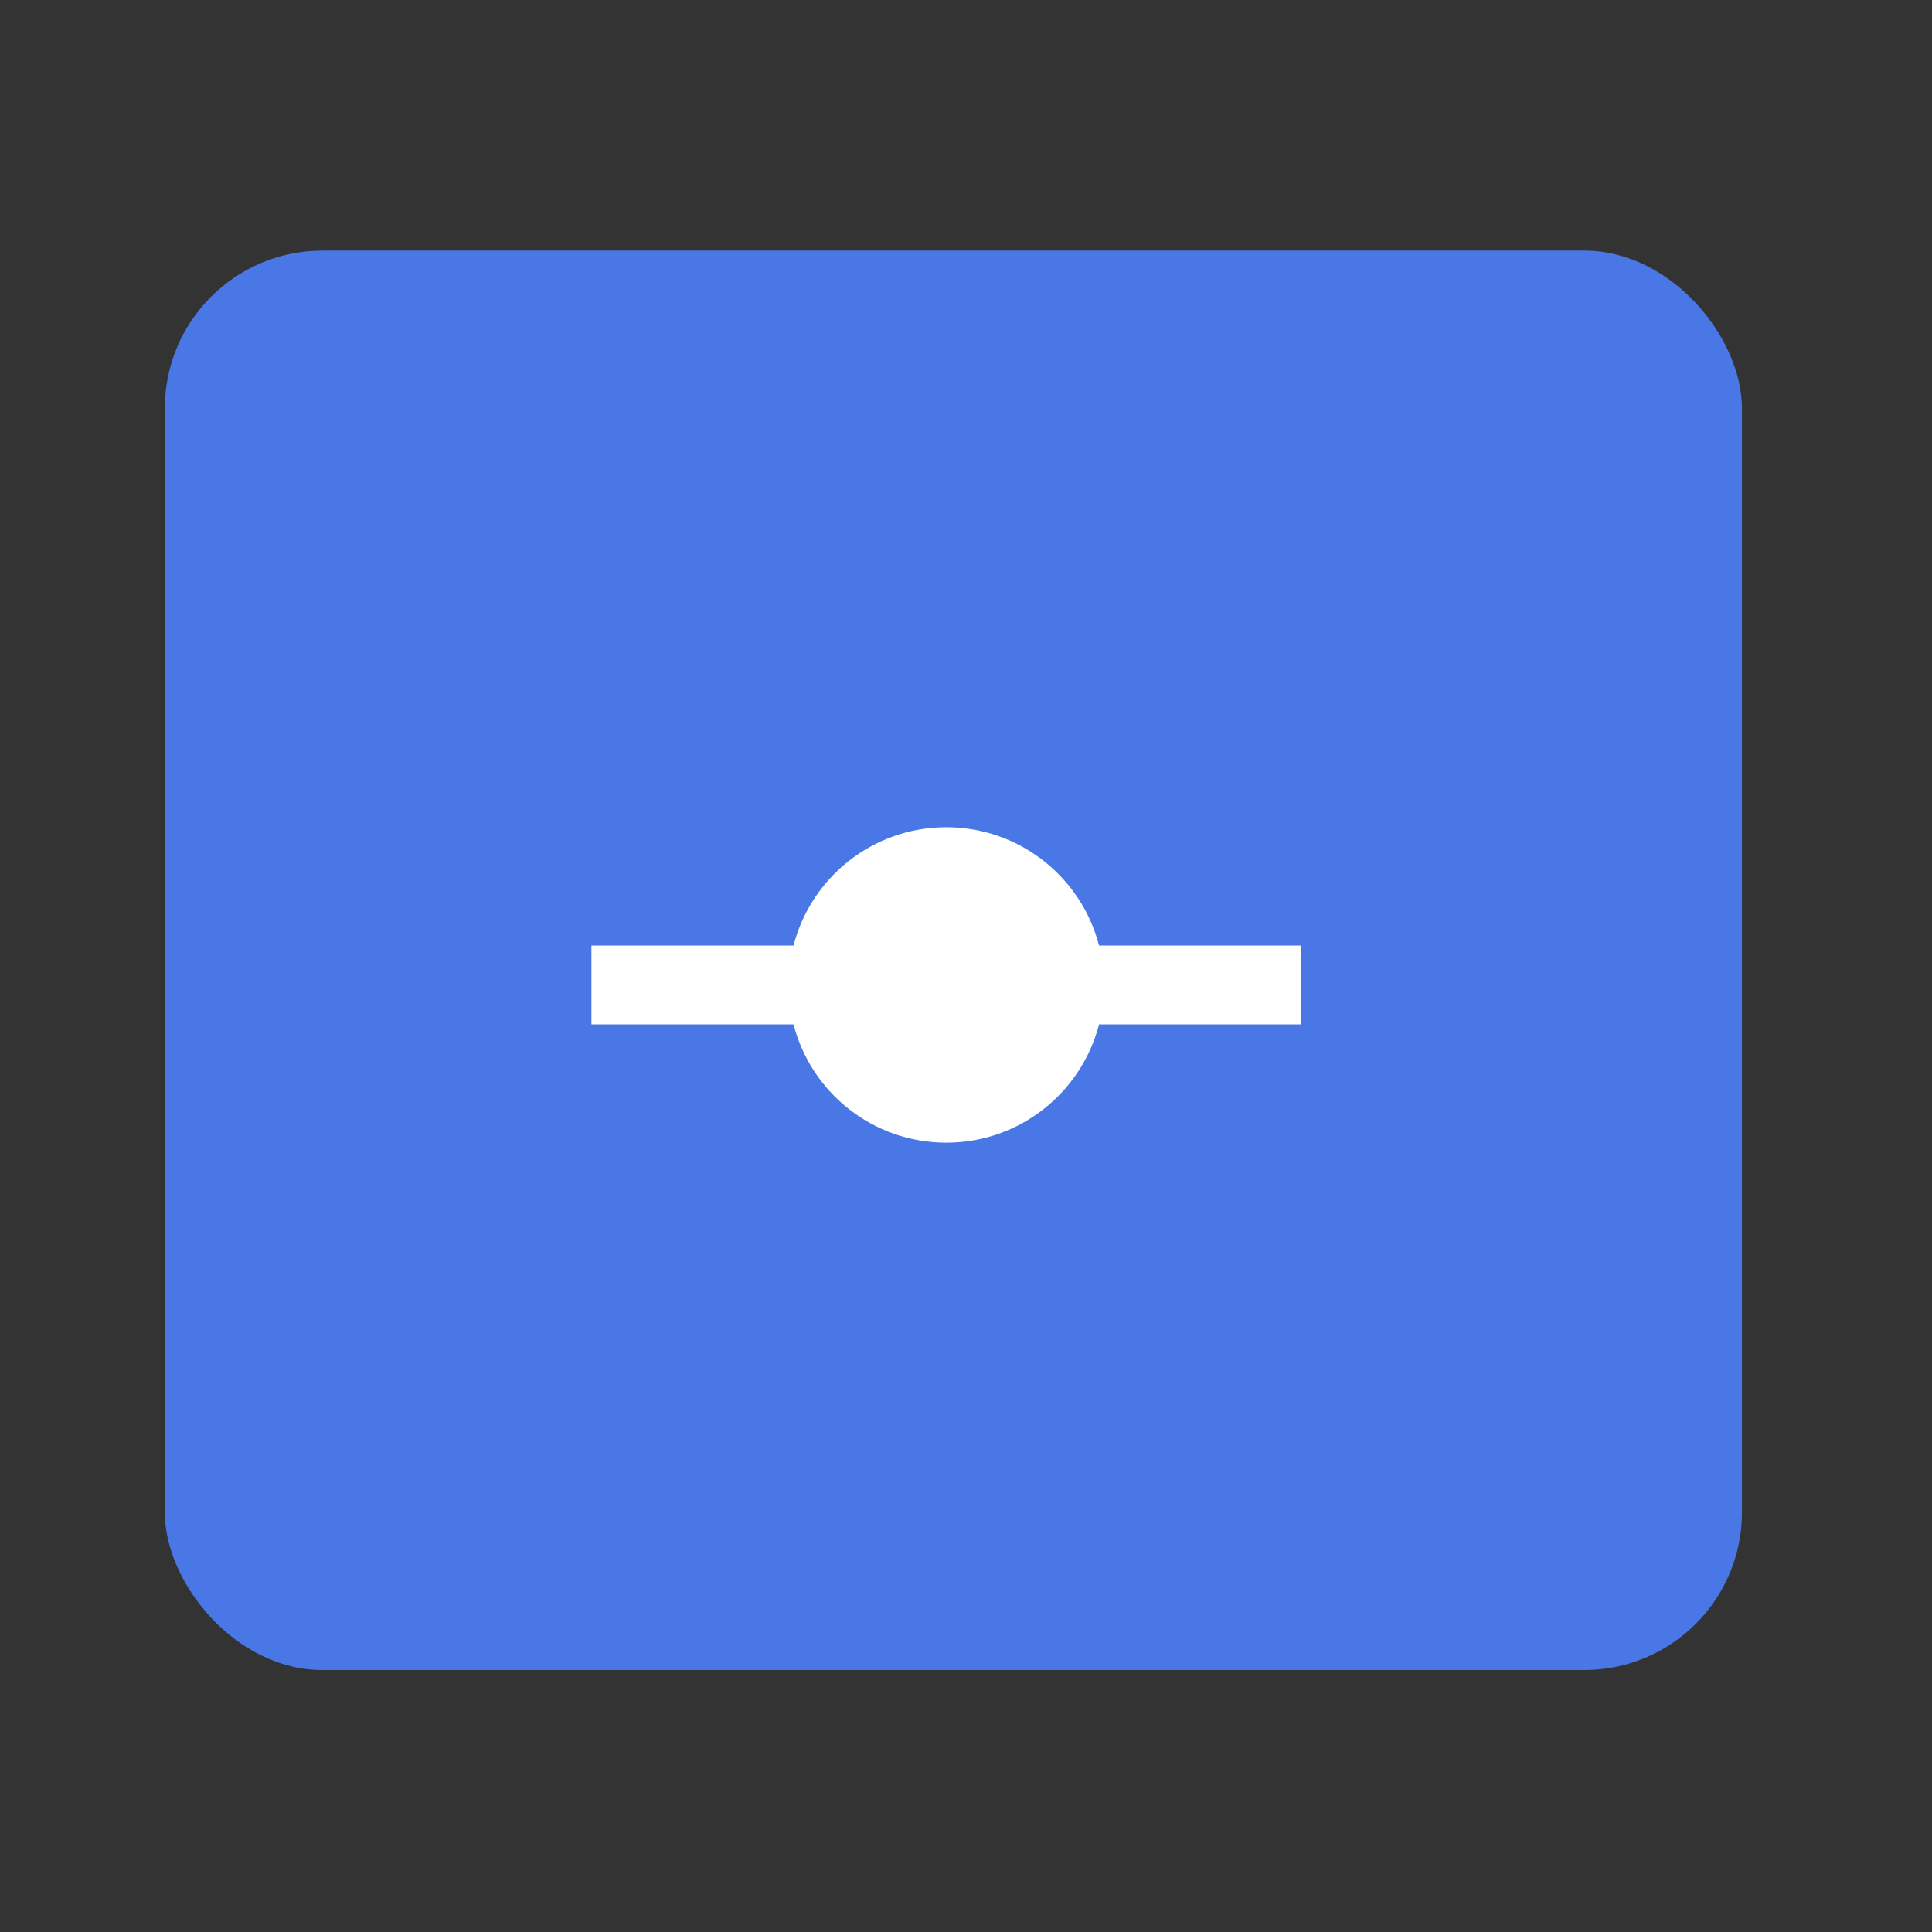 <svg width="49" height="49" viewBox="0 0 49 49" fill="none" xmlns="http://www.w3.org/2000/svg">
<rect x="0" y="0" width="49" height="49" fill="#333333" stroke="none"/>
<rect x="4.18" y="6.356" width="40" height="36" rx="4" fill="#4A77E6"/>
<path d="M27.874 25.981C27.43 27.707 25.864 28.981 24 28.981C22.136 28.981 20.57 27.707 20.126 25.981H15V23.981H20.126C20.57 22.256 22.136 20.981 24 20.981C25.864 20.981 27.43 22.256 27.874 23.981H33V25.981H27.874Z" fill="white"/>
</svg>
